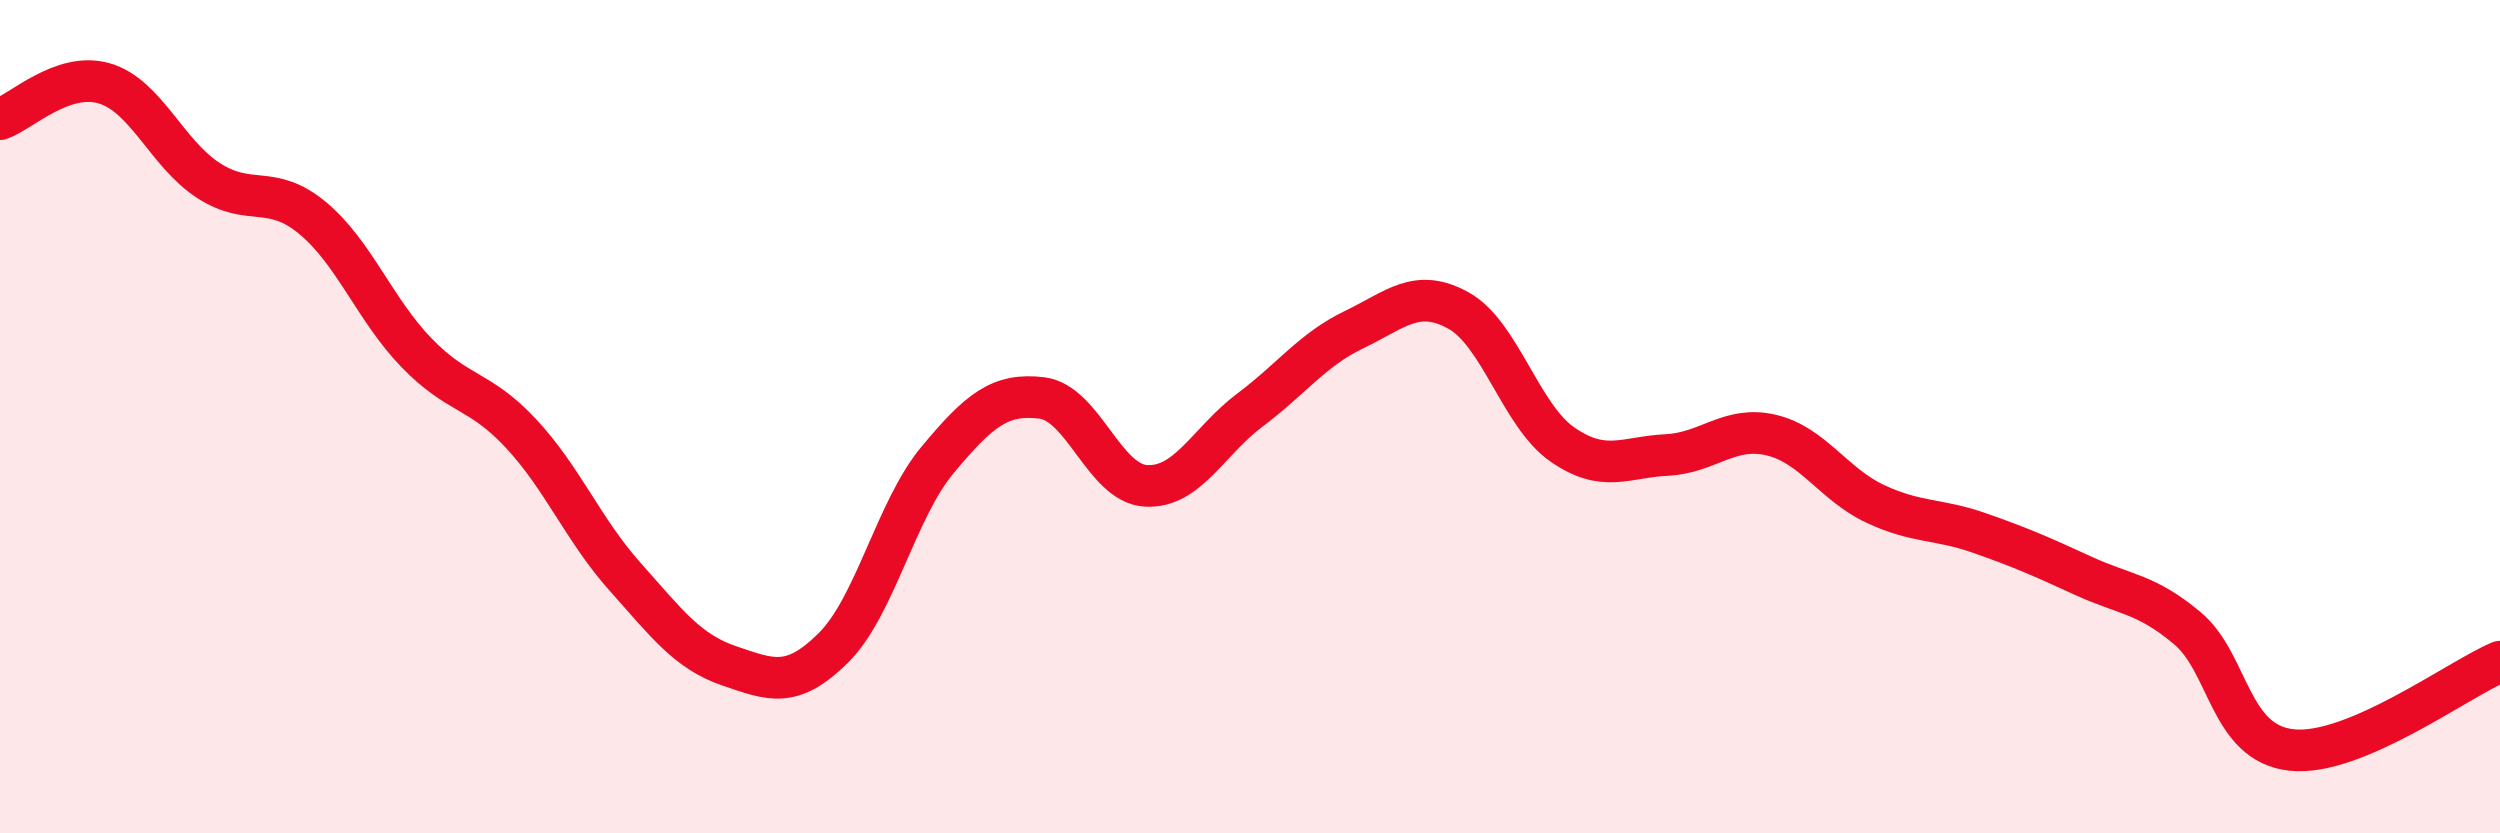 
    <svg width="60" height="20" viewBox="0 0 60 20" xmlns="http://www.w3.org/2000/svg">
      <path
        d="M 0,2.86 C 0.5,2.69 1.5,1.71 2.5,2 C 3.5,2.29 4,3.68 5,4.33 C 6,4.98 6.5,4.4 7.5,5.23 C 8.5,6.06 9,7.44 10,8.47 C 11,9.5 11.5,9.33 12.5,10.4 C 13.5,11.47 14,12.72 15,13.84 C 16,14.96 16.5,15.64 17.5,15.98 C 18.5,16.32 19,16.54 20,15.55 C 21,14.56 21.5,12.24 22.5,11.04 C 23.5,9.84 24,9.43 25,9.55 C 26,9.67 26.5,11.6 27.5,11.66 C 28.5,11.72 29,10.59 30,9.84 C 31,9.09 31.5,8.39 32.5,7.91 C 33.5,7.43 34,6.9 35,7.45 C 36,8 36.5,9.98 37.5,10.67 C 38.5,11.36 39,10.97 40,10.92 C 41,10.87 41.5,10.21 42.5,10.44 C 43.5,10.67 44,11.62 45,12.09 C 46,12.56 46.5,12.44 47.5,12.79 C 48.5,13.14 49,13.36 50,13.82 C 51,14.28 51.5,14.24 52.5,15.08 C 53.5,15.92 53.5,17.84 55,18 C 56.5,18.16 59,16.3 60,15.88L60 20L0 20Z"
        fill="#EB0A25"
        opacity="0.1"
        stroke-linecap="round"
        stroke-linejoin="round"
      />
      <path
        d="M 0,2.86 C 0.5,2.69 1.5,1.71 2.5,2 C 3.5,2.29 4,3.68 5,4.33 C 6,4.98 6.5,4.4 7.5,5.23 C 8.5,6.06 9,7.44 10,8.47 C 11,9.5 11.5,9.33 12.5,10.4 C 13.5,11.47 14,12.72 15,13.84 C 16,14.96 16.5,15.64 17.5,15.98 C 18.5,16.32 19,16.54 20,15.55 C 21,14.56 21.5,12.24 22.5,11.04 C 23.5,9.84 24,9.43 25,9.55 C 26,9.67 26.5,11.6 27.5,11.66 C 28.5,11.72 29,10.59 30,9.84 C 31,9.09 31.5,8.39 32.5,7.91 C 33.5,7.43 34,6.9 35,7.45 C 36,8 36.5,9.98 37.5,10.67 C 38.5,11.36 39,10.97 40,10.92 C 41,10.87 41.5,10.21 42.5,10.44 C 43.5,10.67 44,11.62 45,12.09 C 46,12.56 46.5,12.44 47.5,12.79 C 48.5,13.14 49,13.36 50,13.82 C 51,14.28 51.5,14.24 52.5,15.08 C 53.5,15.92 53.5,17.84 55,18 C 56.5,18.16 59,16.3 60,15.88"
        stroke="#EB0A25"
        stroke-width="1"
        fill="none"
        stroke-linecap="round"
        stroke-linejoin="round"
      />
    </svg>
  